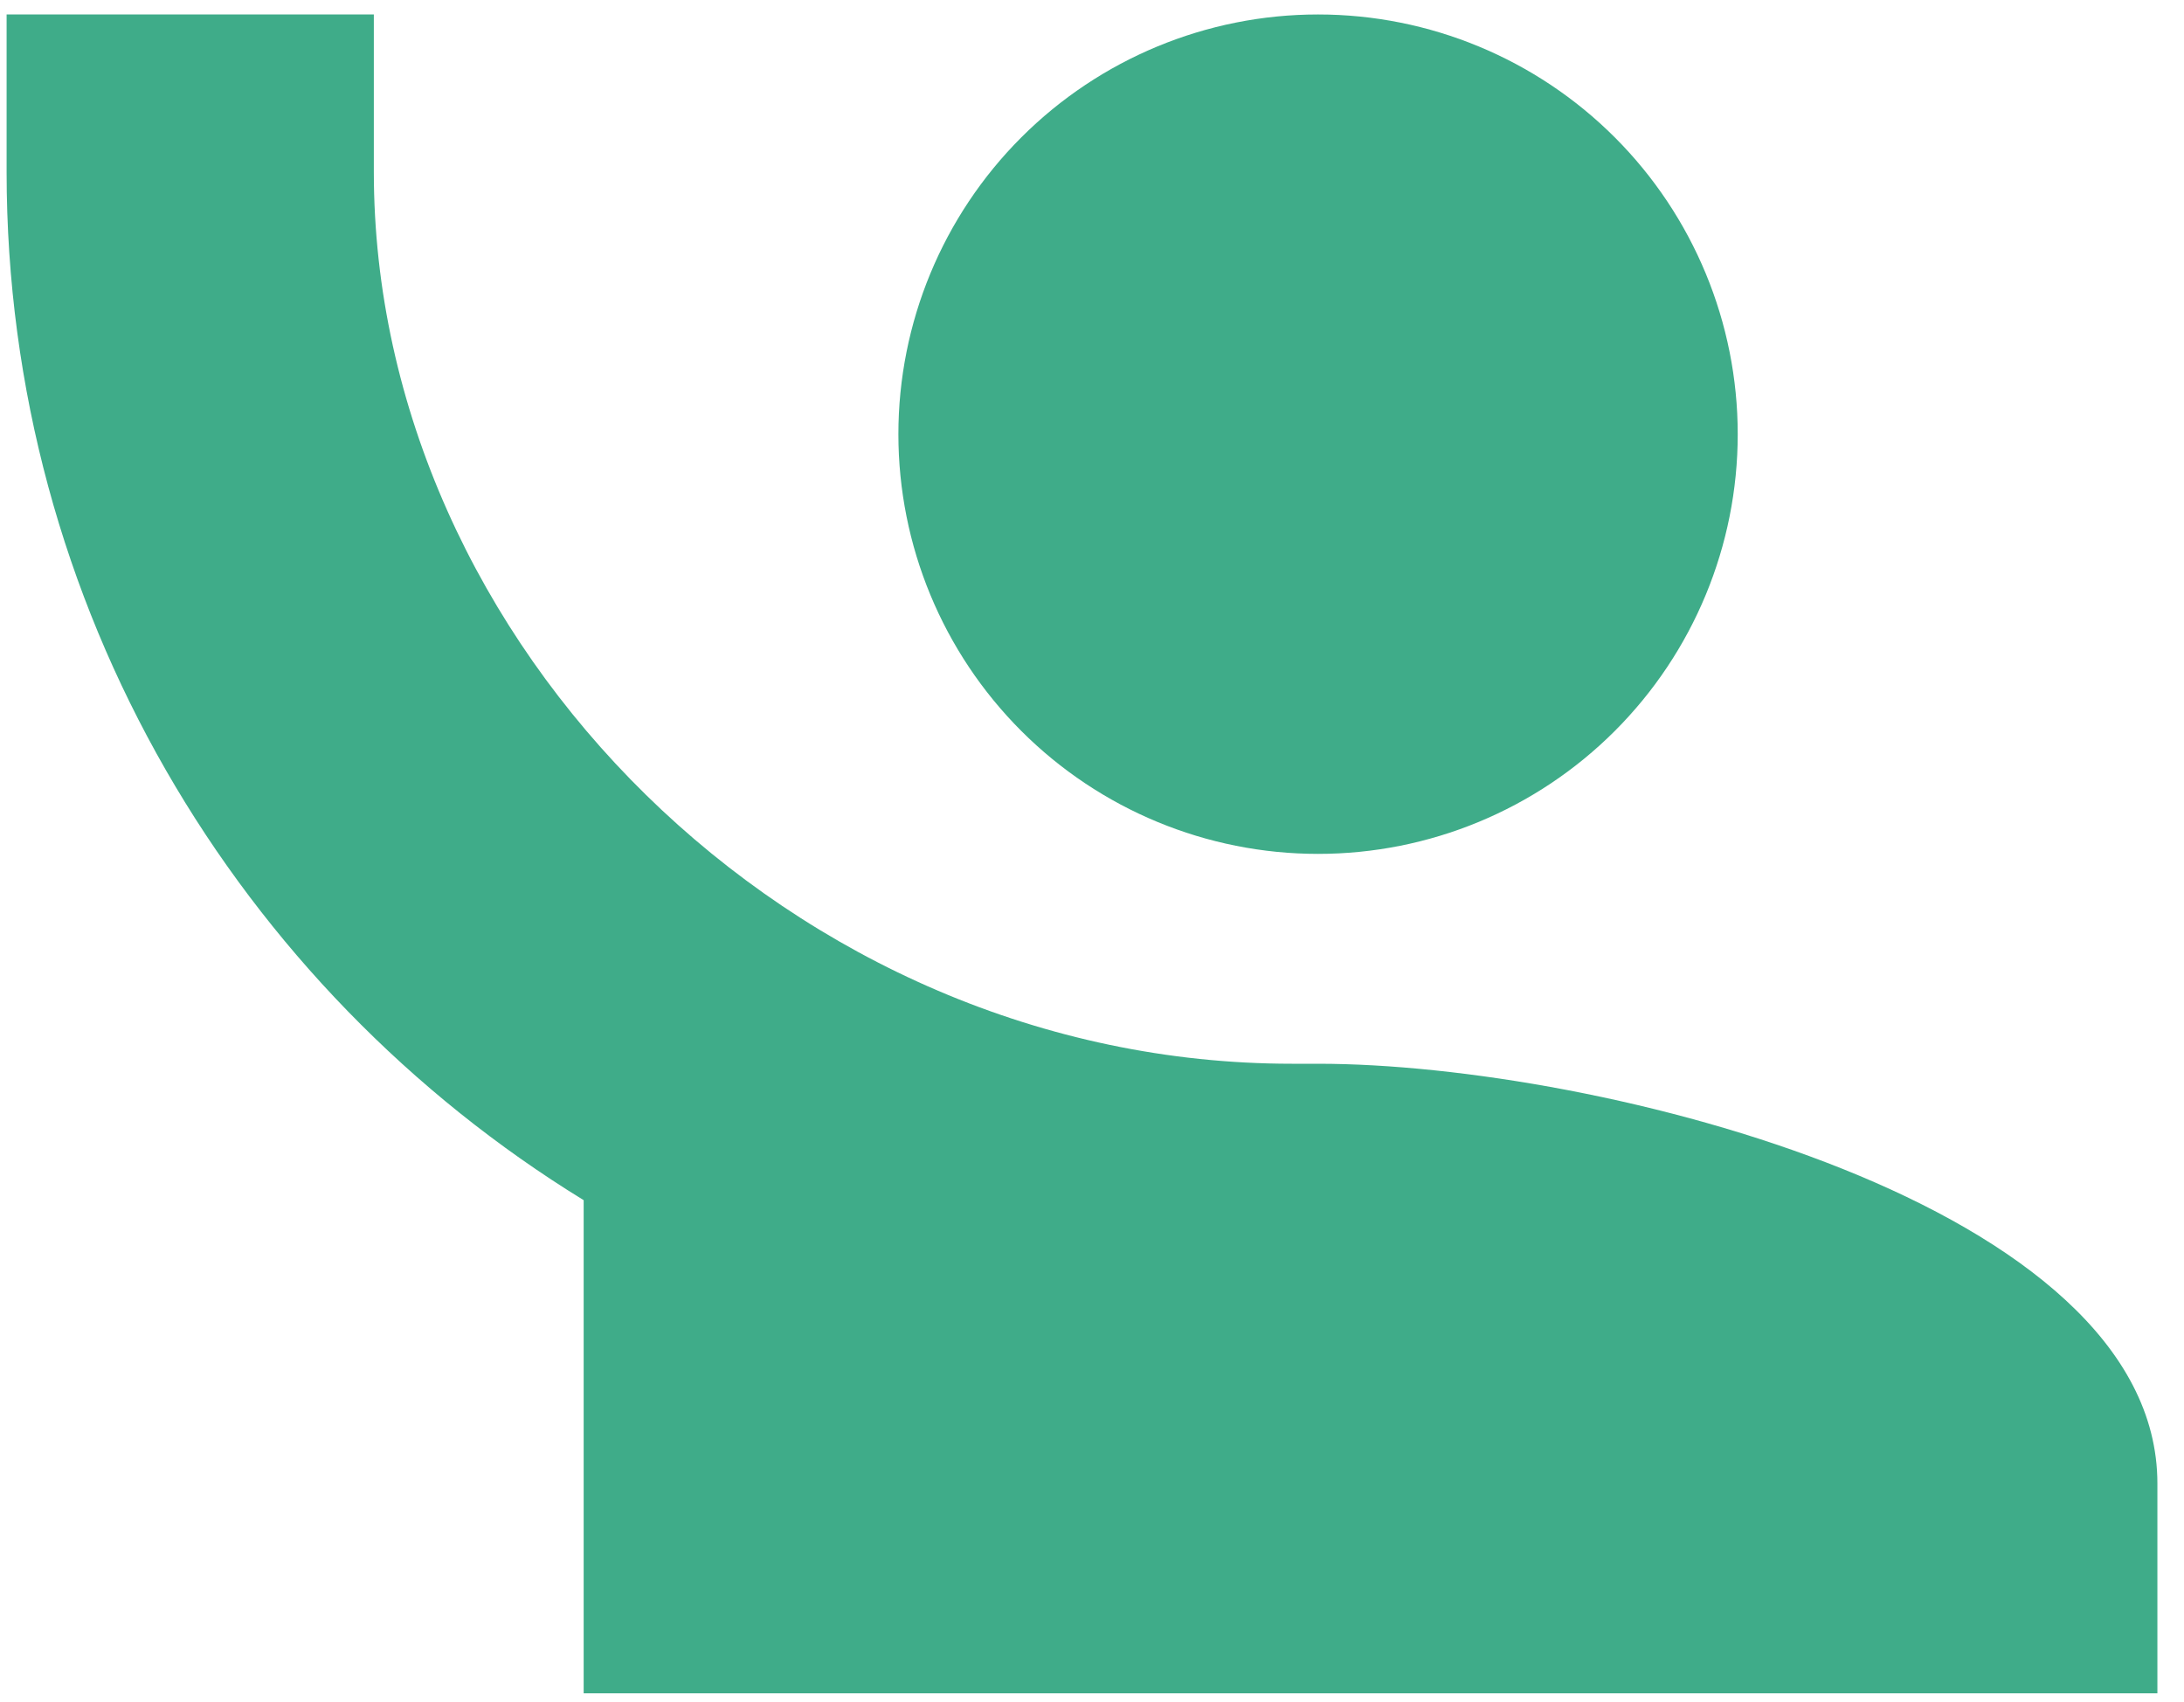 <svg width="77" height="60" viewBox="0 0 77 60" fill="none" xmlns="http://www.w3.org/2000/svg">
<path d="M0.233 0.51V6.058C0.233 21.409 8.408 34.836 20.578 42.308V59.693H76.062V52.295C76.062 42.456 56.346 37.499 46.47 37.499H45.545C27.976 37.499 13.18 22.703 13.18 6.058V0.51M46.47 0.51C42.546 0.51 38.783 2.069 36.008 4.843C33.233 7.618 31.674 11.382 31.674 15.306C31.674 19.23 33.233 22.993 36.008 25.768C38.783 28.543 42.546 30.101 46.47 30.101C50.394 30.101 54.158 28.543 56.932 25.768C59.707 22.993 61.266 19.23 61.266 15.306C61.266 11.382 59.707 7.618 56.932 4.843C54.158 2.069 50.394 0.51 46.47 0.51Z" fill="#3FAC89"/>
</svg>
